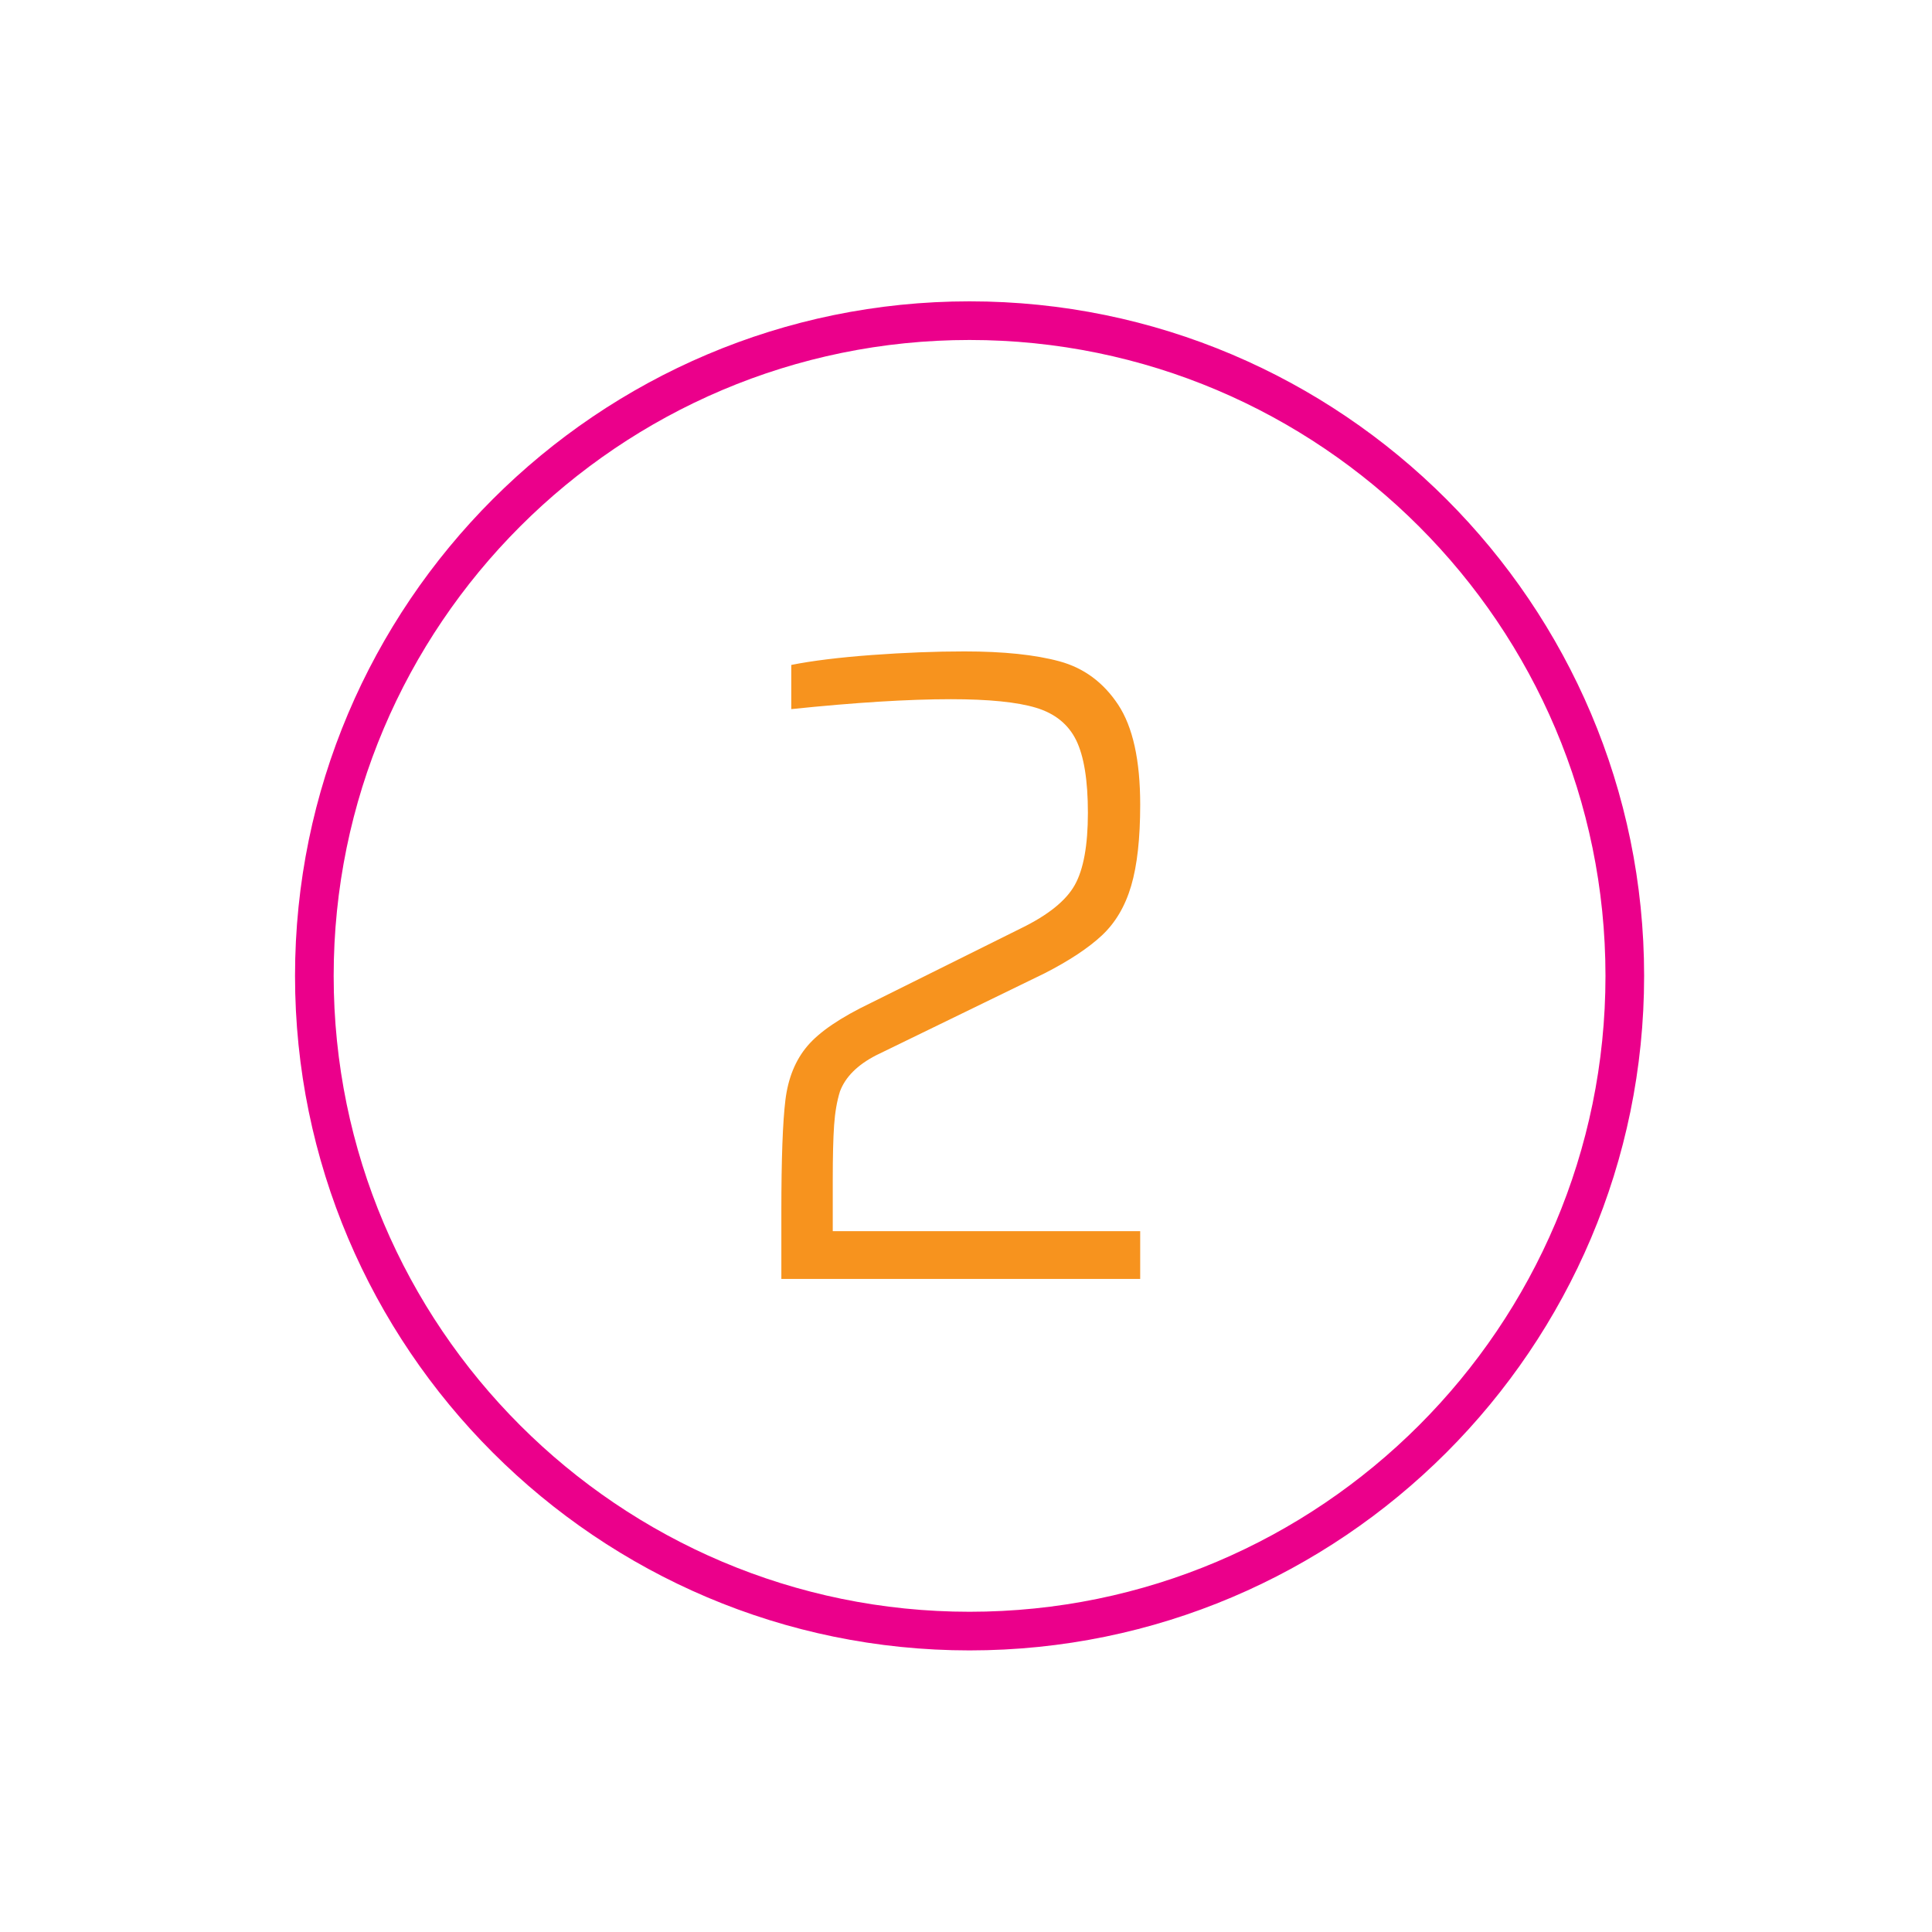 <?xml version="1.0" encoding="utf-8"?>
<!-- Generator: Adobe Illustrator 16.0.0, SVG Export Plug-In . SVG Version: 6.00 Build 0)  -->
<!DOCTYPE svg PUBLIC "-//W3C//DTD SVG 1.1//EN" "http://www.w3.org/Graphics/SVG/1.1/DTD/svg11.dtd">
<svg version="1.1" id="Layer_1" xmlns="http://www.w3.org/2000/svg" xmlns:xlink="http://www.w3.org/1999/xlink" x="0px" y="0px"
	 width="150px" height="150px" viewBox="0 0 150 150" enable-background="new 0 0 150 150" xml:space="preserve">
<path fill="#EB008B" d="M75.277,128.137c-28.877,0-52.371-23.492-52.371-52.369c0-28.877,23.493-52.372,52.371-52.372
	c28.877,0,52.372,23.494,52.372,52.372C127.648,104.645,104.154,128.137,75.277,128.137z M75.277,26.396
	c-27.223,0-49.371,22.148-49.371,49.372s22.147,49.369,49.371,49.369c27.224,0,49.372-22.146,49.372-49.369
	C124.648,48.543,102.5,26.396,75.277,26.396z"/>
<g enable-background="new    ">
	<path fill="#F7931E" d="M64.653,95.587h23.871v3.71h-27.86v-5.25c0-4.06,0.105-6.941,0.315-8.645s0.781-3.104,1.715-4.2
		c0.933-1.097,2.566-2.205,4.9-3.325l11.69-5.811c2.1-1.025,3.488-2.146,4.164-3.359c0.677-1.213,1.016-3.08,1.016-5.601
		c0-2.52-0.305-4.397-0.91-5.635c-0.607-1.235-1.645-2.076-3.115-2.52c-1.47-0.443-3.675-0.665-6.615-0.665
		c-3.314,0-7.444,0.257-12.39,0.77v-3.43c1.633-0.326,3.721-0.583,6.265-0.771c2.543-0.186,4.935-0.279,7.175-0.279
		c3.033,0,5.495,0.257,7.385,0.77c1.891,0.515,3.406,1.634,4.551,3.36c1.143,1.727,1.715,4.316,1.715,7.77
		c0,2.614-0.234,4.715-0.701,6.301c-0.467,1.587-1.225,2.869-2.274,3.85c-1.05,0.979-2.532,1.96-4.444,2.939l-13.091,6.37
		c-1.447,0.747-2.38,1.681-2.8,2.801c-0.234,0.747-0.385,1.622-0.455,2.625c-0.07,1.004-0.105,2.415-0.105,4.234V95.587z"/>
</g>
</svg>
